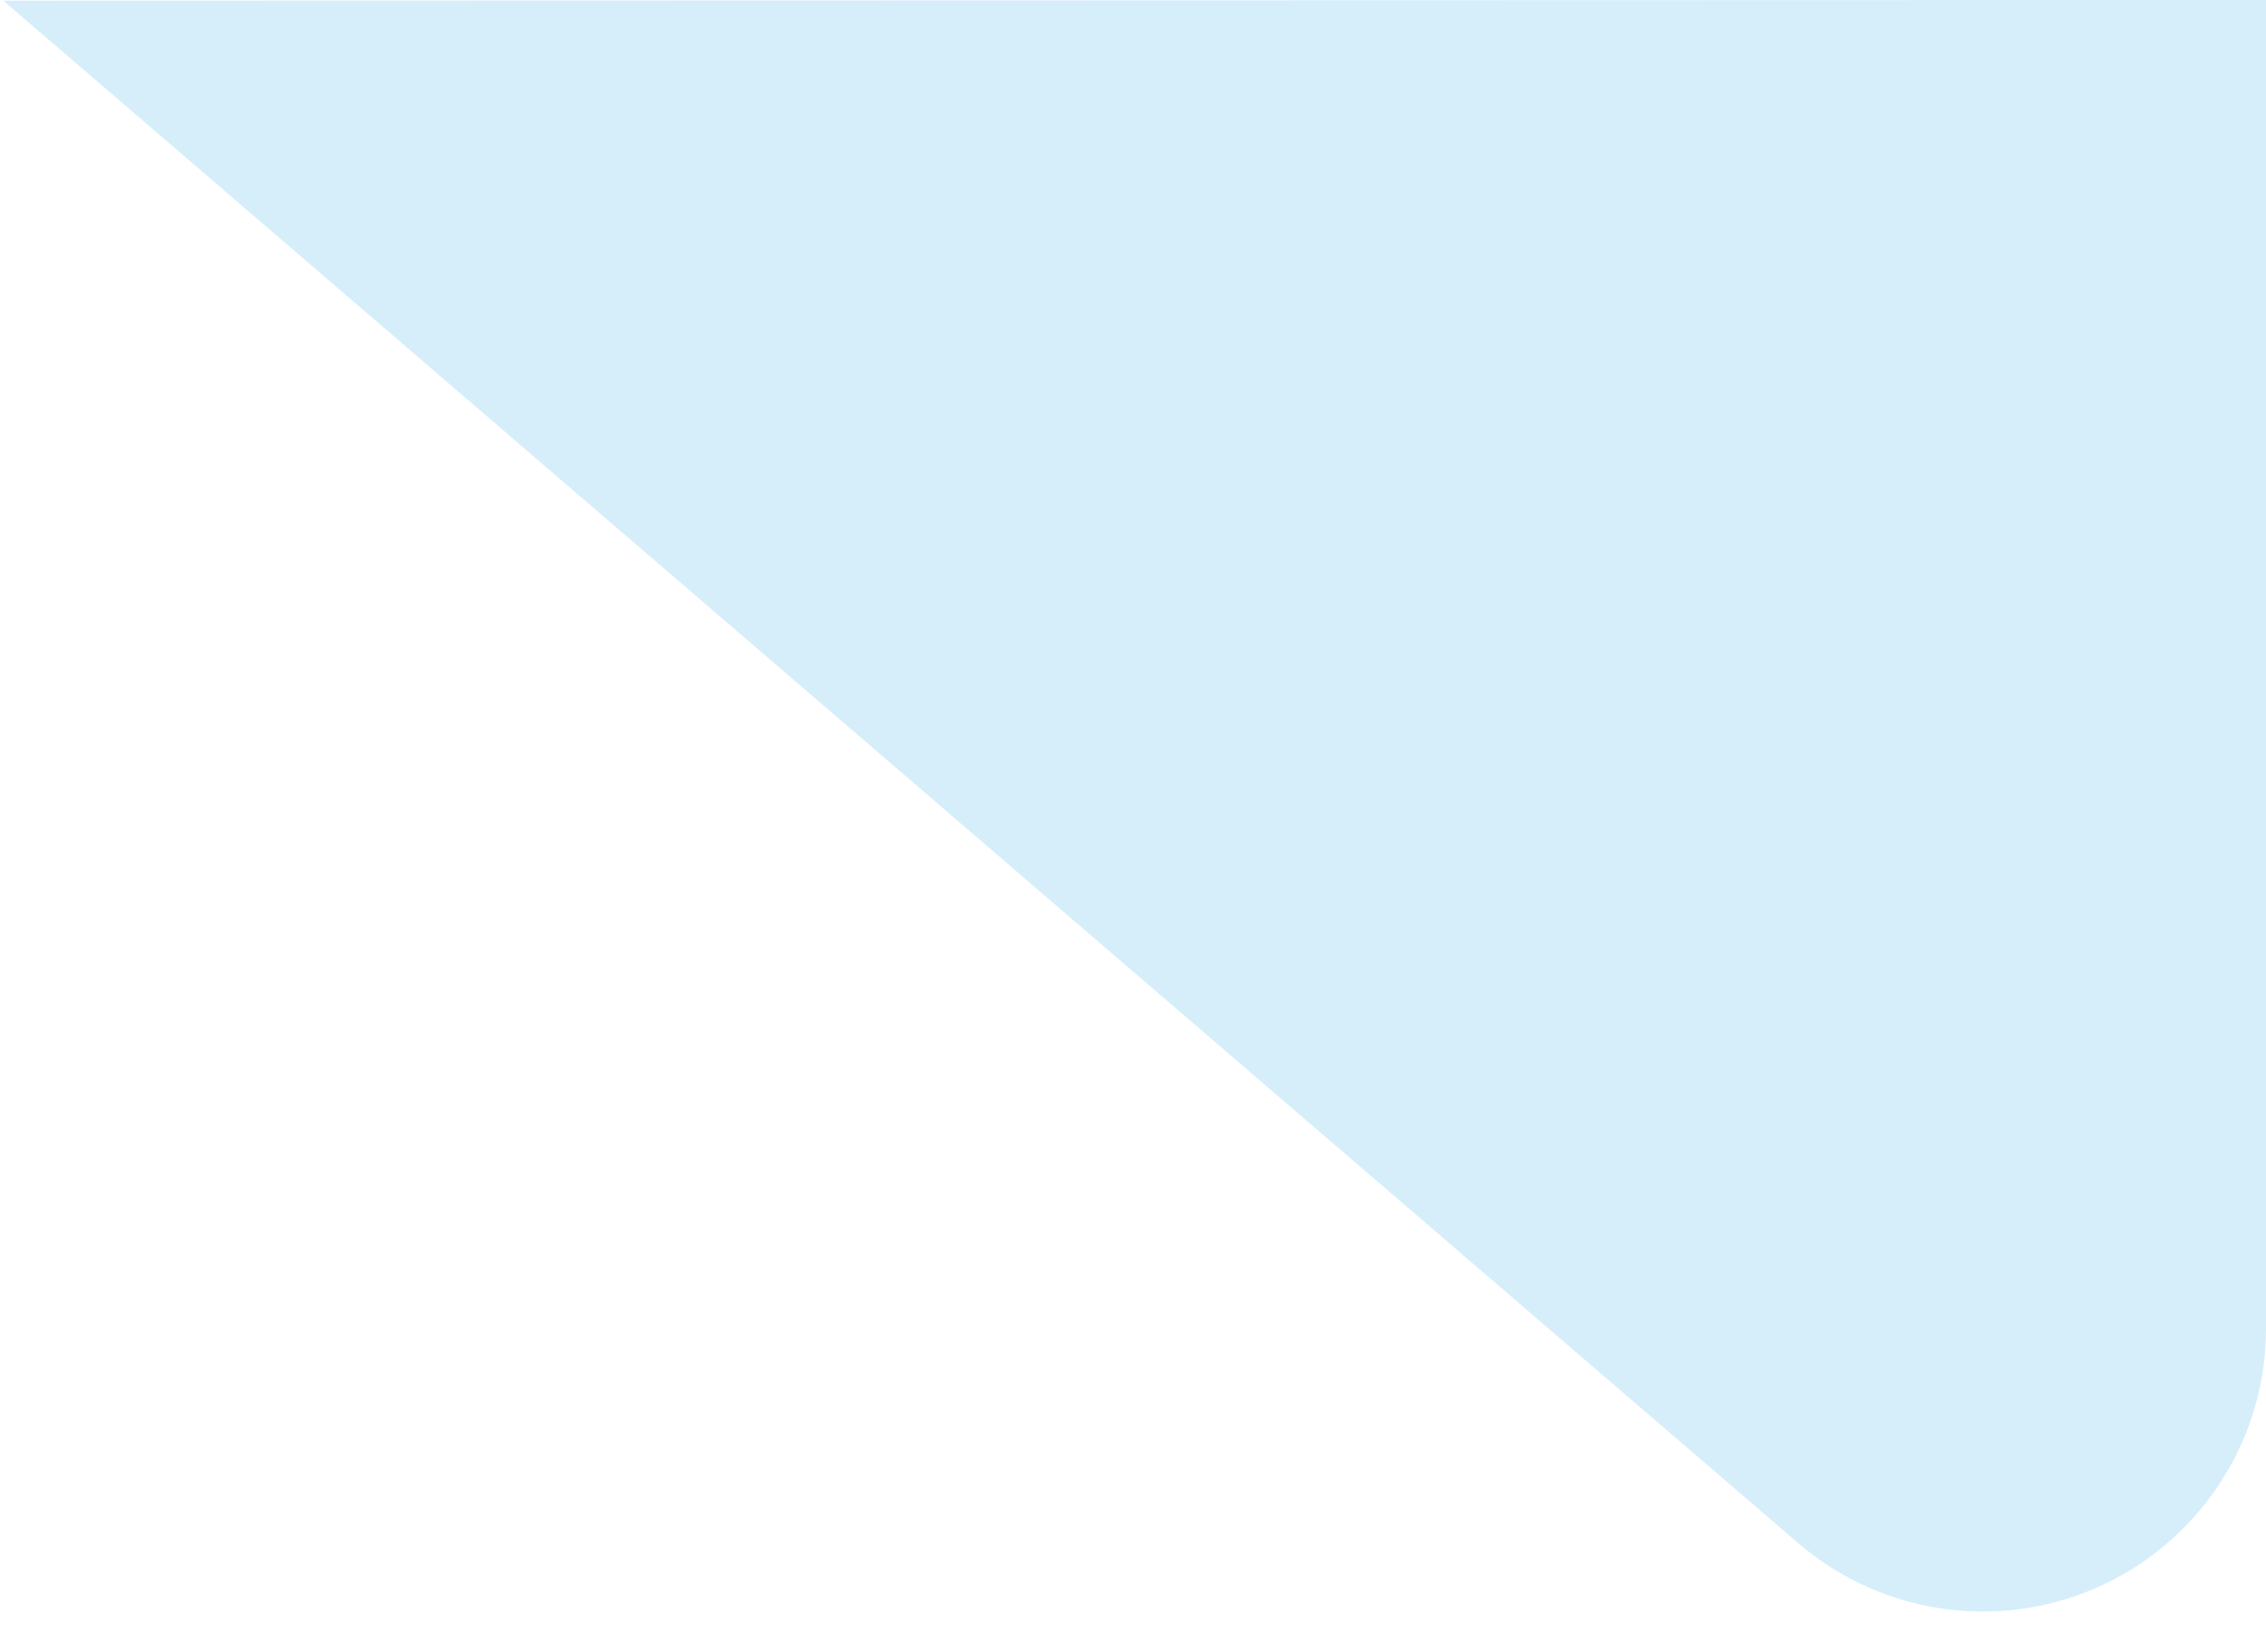 <?xml version="1.0" encoding="UTF-8"?>
<svg width="48px" height="35px" viewBox="0 0 48 35" version="1.1" xmlns="http://www.w3.org/2000/svg" xmlns:xlink="http://www.w3.org/1999/xlink">
    <!-- Generator: Sketch 55.2 (78181) - https://sketchapp.com -->
    <title>Mask Copy 3</title>
    <desc>Created with Sketch.</desc>
    <defs>
        <path d="M1014.708,563.359 L1034.609,583.26 C1036.952,585.603 1036.952,589.402 1034.609,591.745 C1033.594,592.76 1032.249,593.377 1030.818,593.485 L980.826,597.261 L1014.708,563.359 Z" id="path-1"></path>
    </defs>
    <g id="Design" stroke="none" stroke-width="1" fill="none" fill-rule="evenodd">
        <g id="Cleoo_LP_Andrey" transform="translate(-1148, -1973)">
            <g id="Our-mission-Copy-2" transform="translate(170, 1403)">
                <g id="1546136-vector-halftone-dots-for-backgrounds-and-design-copy-2">
                    <mask id="mask-2" fill="white">
                        <use xlink:href="#path-1"></use>
                    </mask>
                    <use id="Mask-Copy-3" fill="#D6EEFA" transform="translate(1012.338, 580.31) rotate(45) translate(-1012.338, -580.31) " xlink:href="#path-1"></use>
                </g>
            </g>
        </g>
    </g>
</svg>